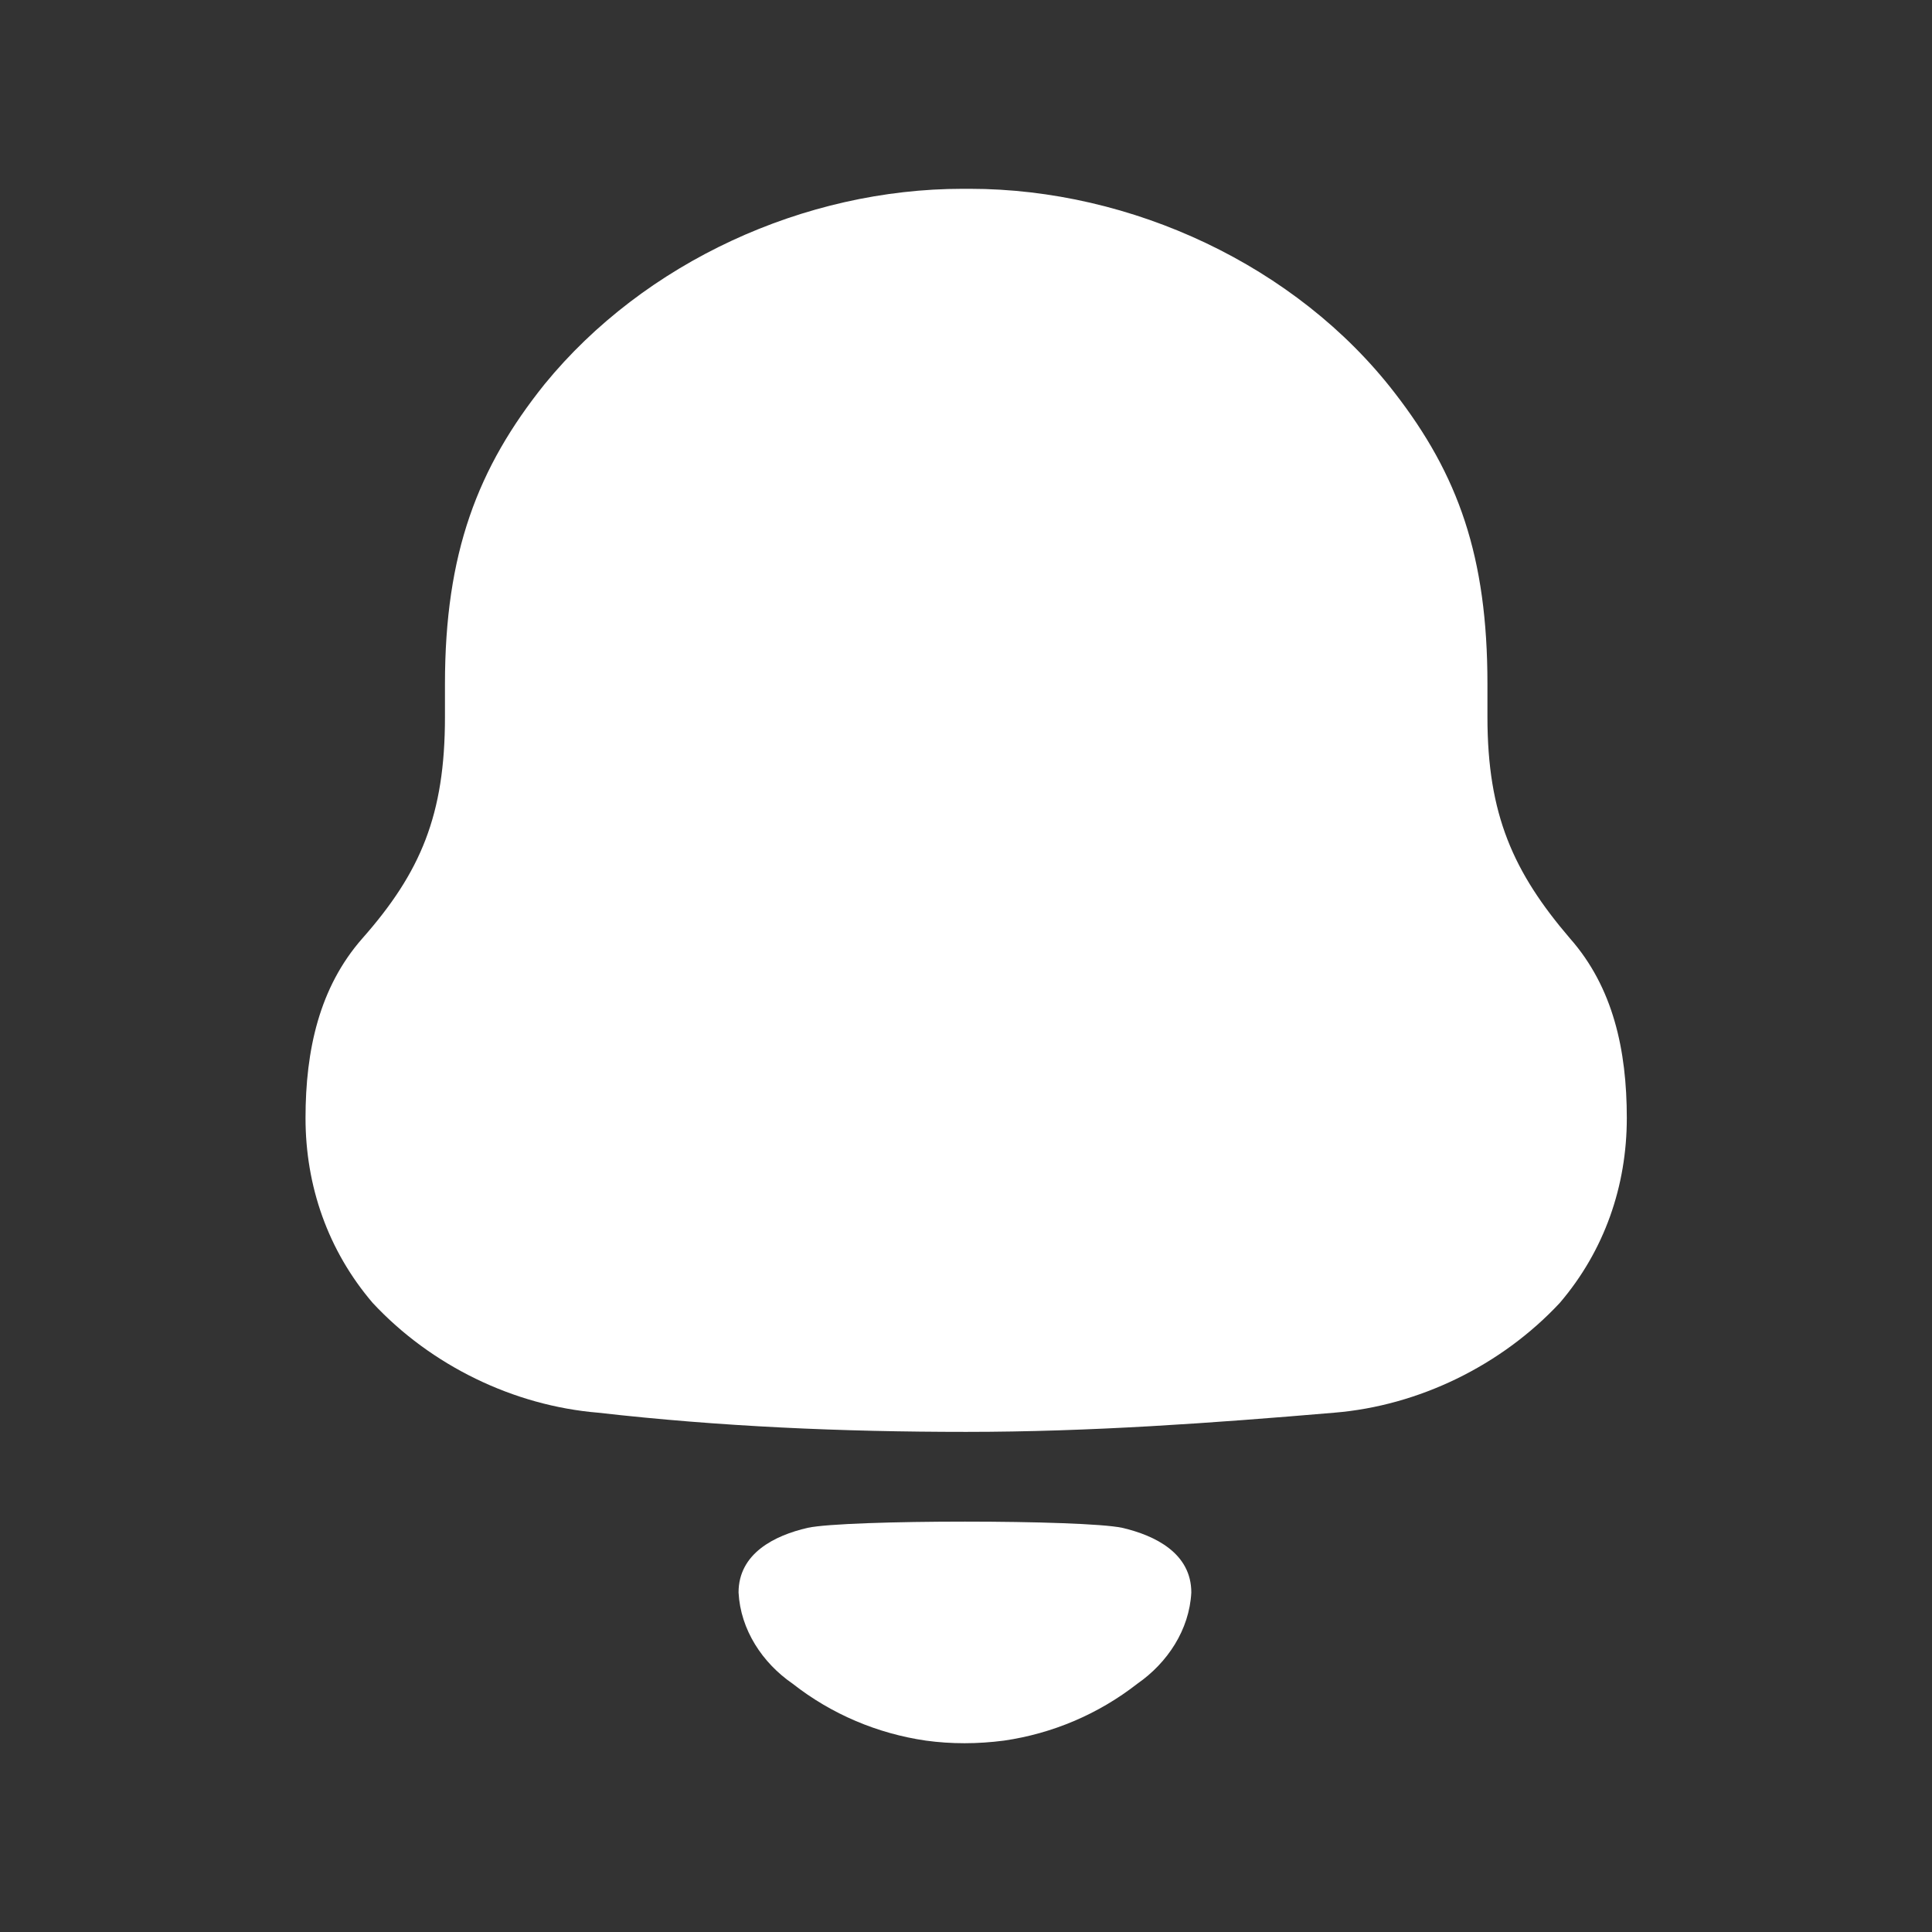 <svg width="29" height="29" viewBox="0 0 29 29" fill="none" xmlns="http://www.w3.org/2000/svg">
<rect x="0" y="0" width="29" height="29" fill="#333333" stroke="none"/>
<path d="M12.124 22.933C12.708 22.809 16.26 22.809 16.844 22.933C17.342 23.048 17.882 23.317 17.882 23.904C17.853 24.463 17.525 24.959 17.071 25.274C16.483 25.733 15.793 26.022 15.072 26.127C14.673 26.179 14.281 26.18 13.896 26.127C13.174 26.022 12.484 25.733 11.898 25.273C11.443 24.96 11.115 24.463 11.086 23.904C11.086 23.317 11.625 23.048 12.124 22.933ZM14.556 2.834C16.982 2.834 19.461 3.986 20.934 5.896C21.889 7.127 22.327 8.355 22.327 10.266V10.763C22.327 12.228 22.715 13.092 23.567 14.087C24.213 14.82 24.419 15.761 24.419 16.782C24.419 17.802 24.084 18.771 23.413 19.557C22.534 20.499 21.294 21.101 20.029 21.205C18.196 21.361 16.362 21.493 14.503 21.493C12.643 21.493 10.81 21.414 8.977 21.205C7.711 21.1 6.471 20.499 5.594 19.557C4.922 18.771 4.586 17.802 4.586 16.782C4.586 15.761 4.794 14.82 5.438 14.087C6.317 13.092 6.679 12.228 6.679 10.763V10.266C6.679 8.304 7.168 7.021 8.176 5.765C9.674 3.933 12.075 2.834 14.451 2.834H14.556Z" fill="white"/>
</svg>
